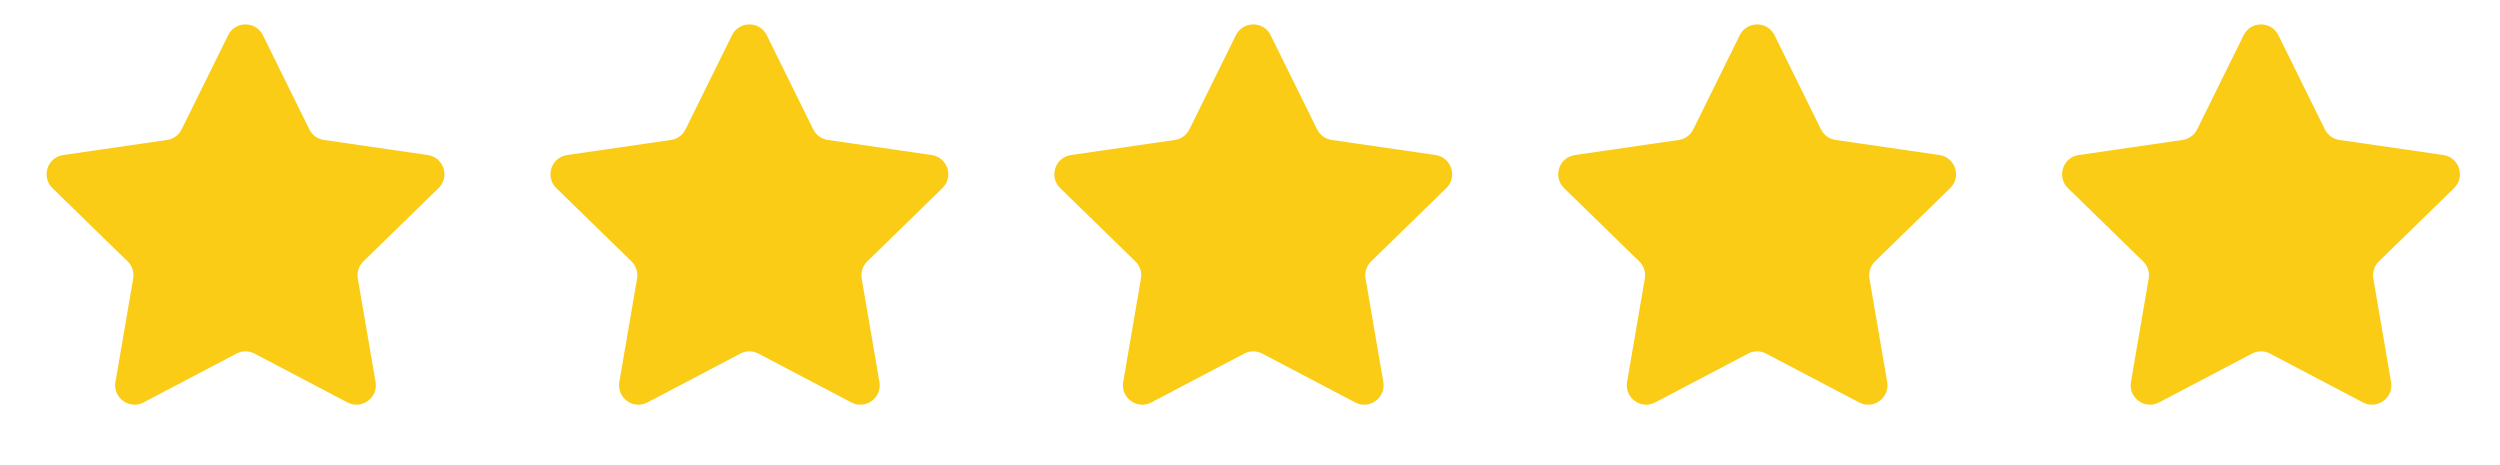 <svg xmlns="http://www.w3.org/2000/svg" width="129" height="24" viewBox="0 0 129 24" fill="none"><path d="M11.771 1.817C12.138 1.074 13.198 1.074 13.565 1.817L15.962 6.674C16.108 6.97 16.389 7.174 16.715 7.221L22.076 8C22.896 8.12 23.223 9.128 22.63 9.706L18.751 13.487C18.515 13.717 18.407 14.048 18.463 14.372L19.379 19.711C19.519 20.528 18.662 21.151 17.928 20.765L13.133 18.245C12.842 18.091 12.494 18.091 12.203 18.245L7.408 20.765C6.674 21.151 5.817 20.528 5.957 19.711L6.873 14.372C6.928 14.048 6.821 13.717 6.585 13.487L2.706 9.706C2.113 9.128 2.44 8.12 3.26 8L8.621 7.221C8.947 7.174 9.228 6.97 9.374 6.674L11.771 1.817Z" fill="#FACC15"></path><path d="M37.771 1.817C38.138 1.074 39.198 1.074 39.565 1.817L41.962 6.674C42.108 6.97 42.389 7.174 42.715 7.221L48.075 8C48.896 8.12 49.223 9.128 48.63 9.706L44.751 13.487C44.515 13.717 44.407 14.048 44.463 14.372L45.379 19.711C45.519 20.528 44.661 21.151 43.928 20.765L39.133 18.245C38.842 18.091 38.494 18.091 38.203 18.245L33.408 20.765C32.674 21.151 31.817 20.528 31.957 19.711L32.873 14.372C32.928 14.048 32.821 13.717 32.585 13.487L28.706 9.706C28.113 9.128 28.44 8.12 29.261 8L34.621 7.221C34.947 7.174 35.228 6.97 35.374 6.674L37.771 1.817Z" fill="#FACC15"></path><path d="M63.771 1.817C64.138 1.074 65.198 1.074 65.565 1.817L67.962 6.674C68.108 6.97 68.389 7.174 68.715 7.221L74.076 8C74.896 8.12 75.223 9.128 74.63 9.706L70.751 13.487C70.515 13.717 70.407 14.048 70.463 14.372L71.379 19.711C71.519 20.528 70.662 21.151 69.928 20.765L65.133 18.245C64.842 18.091 64.494 18.091 64.203 18.245L59.408 20.765C58.674 21.151 57.817 20.528 57.957 19.711L58.873 14.372C58.928 14.048 58.821 13.717 58.585 13.487L54.706 9.706C54.113 9.128 54.44 8.12 55.261 8L60.621 7.221C60.947 7.174 61.228 6.97 61.374 6.674L63.771 1.817Z" fill="#FACC15"></path><path d="M89.771 1.817C90.138 1.074 91.198 1.074 91.565 1.817L93.962 6.674C94.108 6.97 94.389 7.174 94.715 7.221L100.075 8C100.896 8.12 101.223 9.128 100.63 9.706L96.751 13.487C96.515 13.717 96.407 14.048 96.463 14.372L97.379 19.711C97.519 20.528 96.662 21.151 95.928 20.765L91.133 18.245C90.842 18.091 90.494 18.091 90.203 18.245L85.408 20.765C84.674 21.151 83.817 20.528 83.957 19.711L84.873 14.372C84.928 14.048 84.821 13.717 84.585 13.487L80.706 9.706C80.113 9.128 80.44 8.12 81.26 8L86.621 7.221C86.947 7.174 87.228 6.97 87.374 6.674L89.771 1.817Z" fill="#FACC15"></path><path d="M115.771 1.817C116.138 1.074 117.198 1.074 117.565 1.817L119.962 6.674C120.108 6.97 120.389 7.174 120.715 7.221L126.075 8C126.896 8.12 127.223 9.128 126.63 9.706L122.751 13.487C122.515 13.717 122.408 14.048 122.463 14.372L123.379 19.711C123.519 20.528 122.662 21.151 121.928 20.765L117.133 18.245C116.842 18.091 116.494 18.091 116.203 18.245L111.408 20.765C110.674 21.151 109.817 20.528 109.957 19.711L110.873 14.372C110.928 14.048 110.821 13.717 110.585 13.487L106.706 9.706C106.113 9.128 106.44 8.12 107.26 8L112.621 7.221C112.947 7.174 113.228 6.97 113.374 6.674L115.771 1.817Z" fill="#FACC15"></path></svg>
